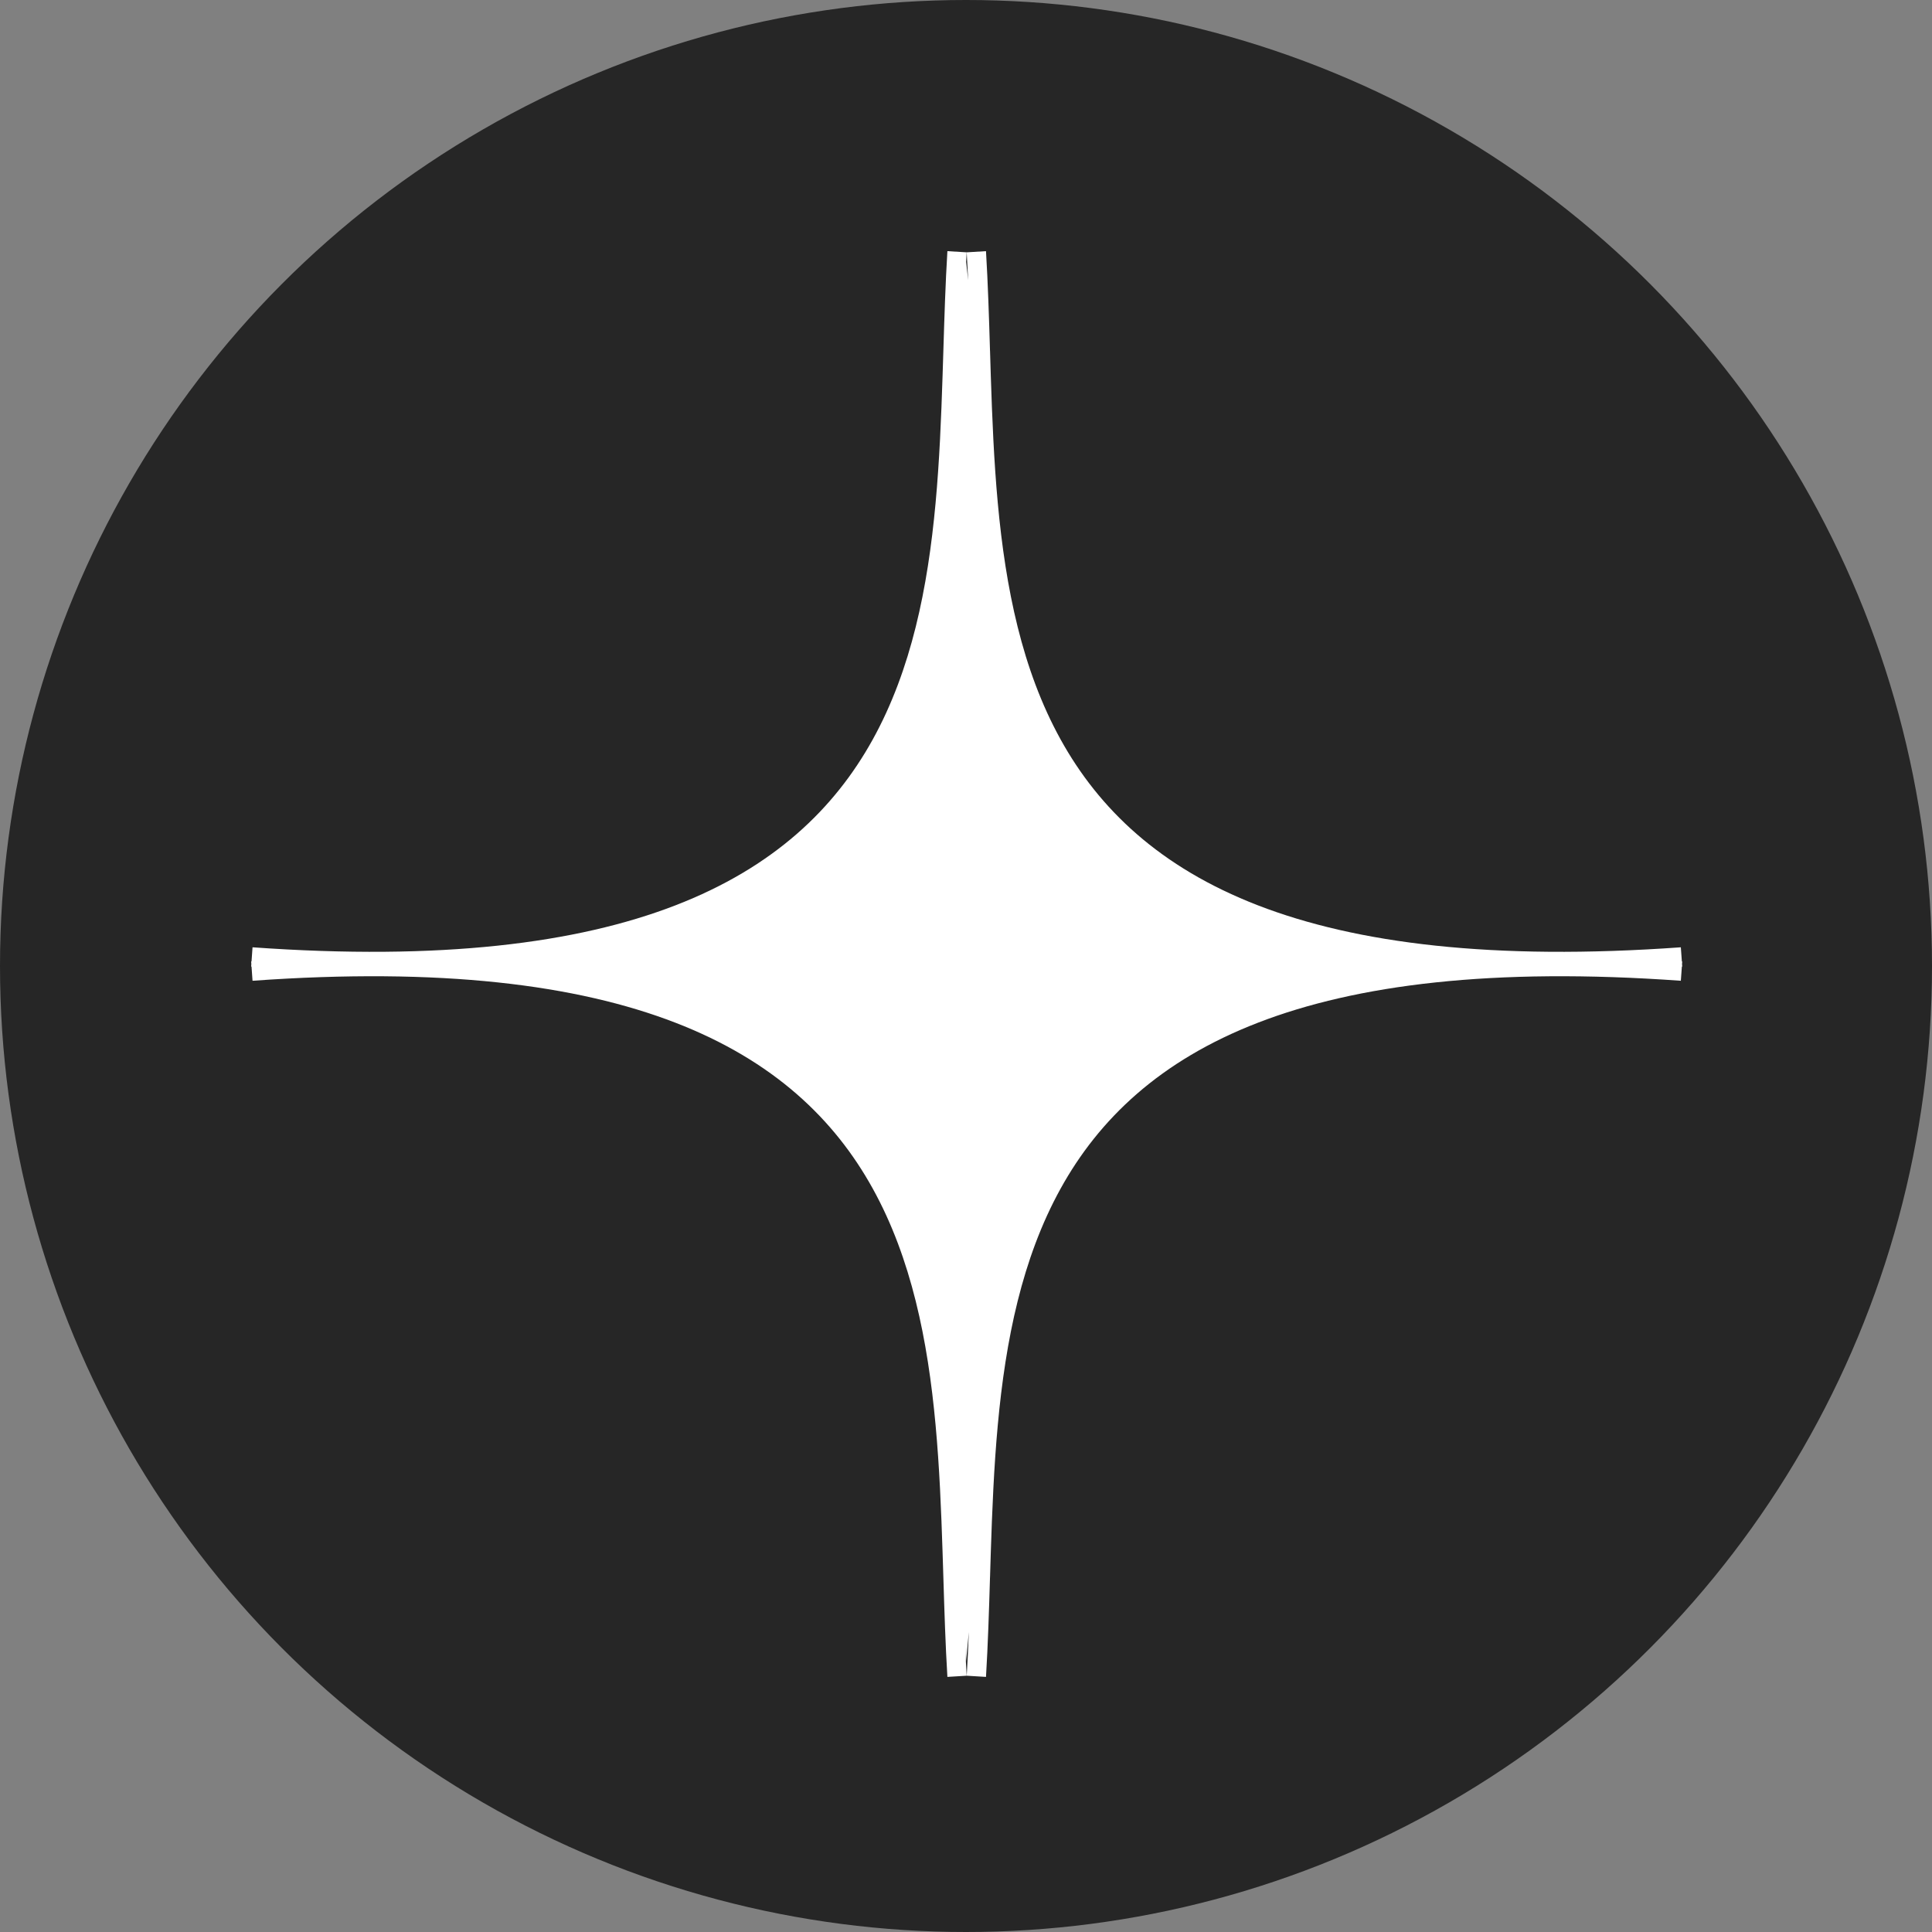 <?xml version="1.0" encoding="UTF-8"?> <svg xmlns="http://www.w3.org/2000/svg" width="100" height="100" viewBox="0 0 100 100" fill="none"><rect x="0" y="0" width="100" height="100" fill="#808080" stroke="none"/> <circle cx="50" cy="50" r="50" fill="#262626"></circle> <path fill-rule="evenodd" clip-rule="evenodd" d="M50.113 14.509C50.091 14.021 50.066 13.538 50.037 13.06L51.035 13C51.136 14.67 51.19 16.405 51.243 18.163L51.244 18.167C51.257 18.588 51.27 19.011 51.283 19.435C51.354 21.63 51.444 23.851 51.646 26.042C52.05 30.429 52.897 34.658 54.898 38.276C58.86 45.438 67.483 50.426 87 49.032L87.053 49.765L87.072 49.767L87.062 49.898L87.072 50.029L87.053 50.03L87 50.764C67.483 49.37 58.86 54.358 54.898 61.52C52.897 65.137 52.05 69.367 51.646 73.753C51.444 75.945 51.354 78.165 51.283 80.361C51.27 80.785 51.257 81.207 51.244 81.629L51.243 81.632C51.19 83.39 51.136 85.126 51.035 86.796L50.037 86.735C50.082 85.995 50.117 85.242 50.147 84.479L50 86C49.984 85.729 49.969 85.442 49.952 85.142C49.976 85.679 50.003 86.21 50.035 86.735L49.037 86.796C48.935 85.126 48.882 83.39 48.828 81.632L48.828 81.629C48.815 81.207 48.802 80.785 48.788 80.361C48.717 78.165 48.627 75.945 48.425 73.753C48.022 69.367 47.174 65.137 45.173 61.52C41.212 54.358 32.588 49.37 13.071 50.764L13.019 50.03C13.013 50.03 13.006 50.029 13 50.029L13.009 49.898L13 49.767C13.006 49.766 13.013 49.766 13.019 49.765L13.071 49.032C32.588 50.426 41.212 45.438 45.173 38.276C47.174 34.658 48.022 30.429 48.425 26.042C48.627 23.851 48.717 21.63 48.788 19.435C48.802 19.011 48.815 18.588 48.828 18.167L48.828 18.163C48.882 16.405 48.935 14.67 49.037 13L50.035 13.06C50.025 13.225 50.015 13.39 50.006 13.556C50.039 13.85 50.075 14.169 50.113 14.509Z" fill="white"></path> </svg> 